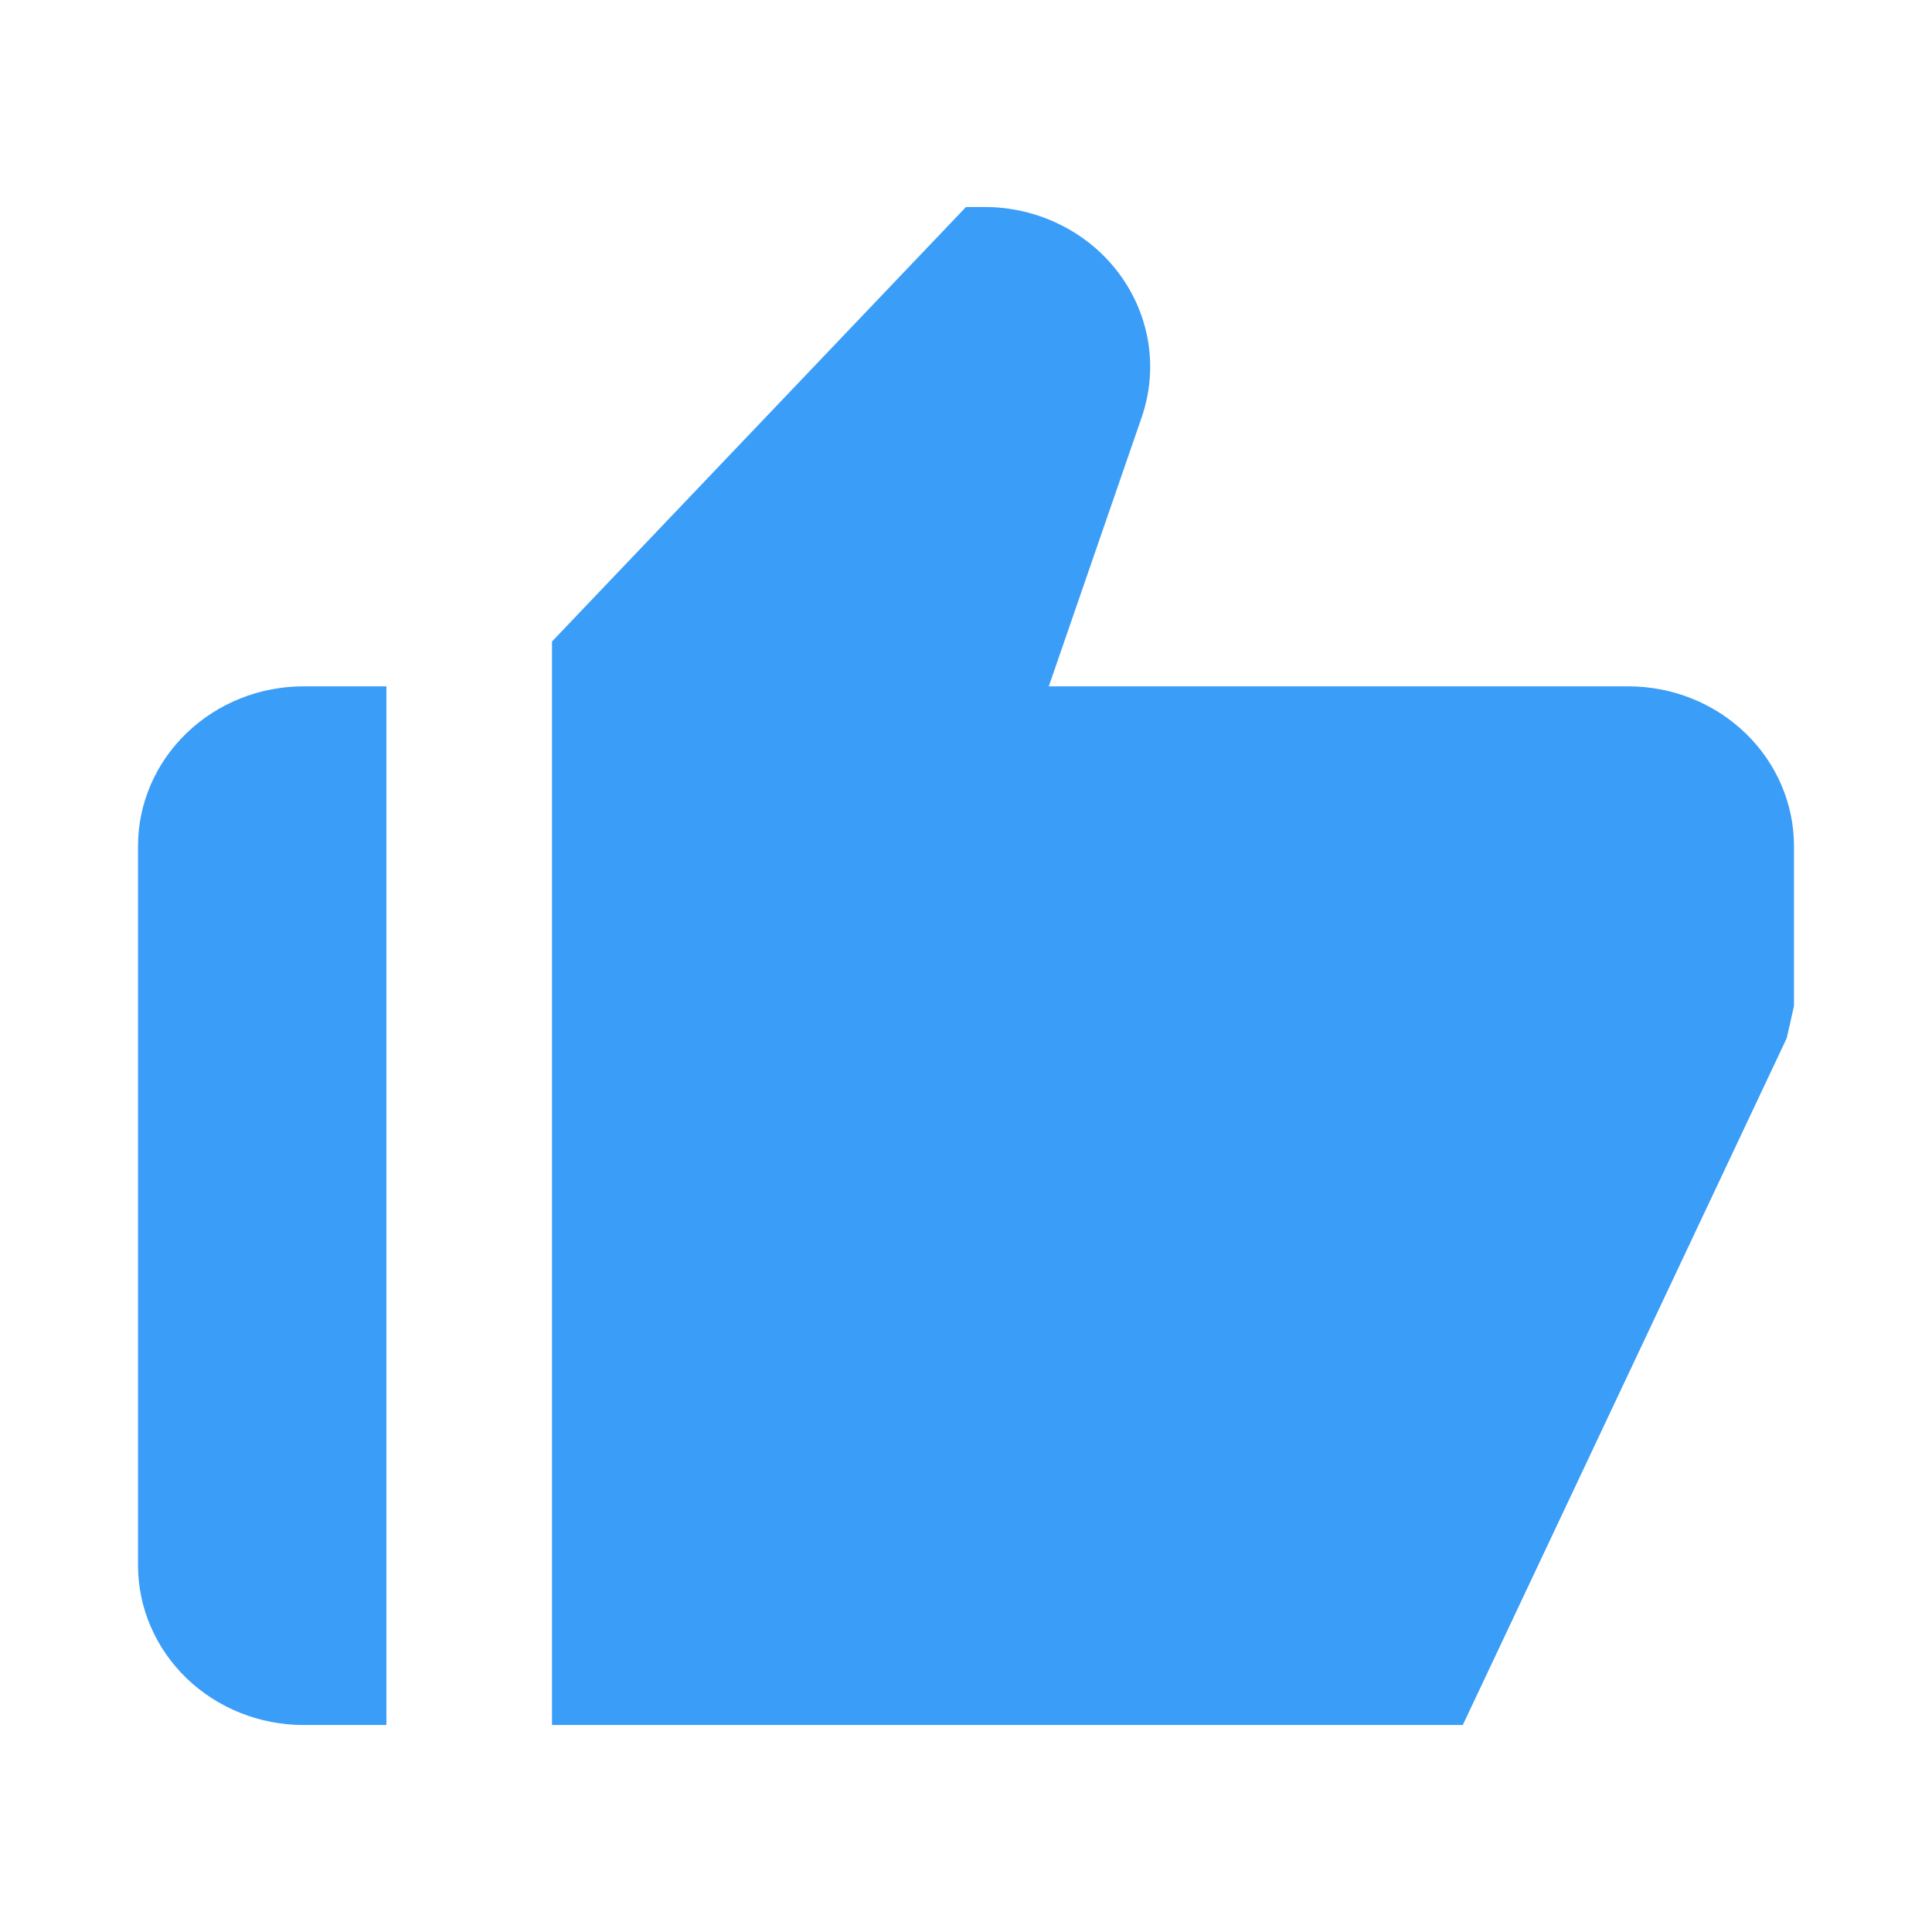 <svg width="28" height="28" viewBox="0 0 28 28" fill="none" xmlns="http://www.w3.org/2000/svg">
<path d="M4.4 25H5.6V9.947H4.4C3.763 9.947 3.153 10.191 2.703 10.626C2.253 11.06 2 11.649 2 12.263V22.684C2 23.298 2.253 23.887 2.703 24.322C3.153 24.756 3.763 25 4.4 25ZM23.6 9.947H15.2L16.546 6.048C16.666 5.7 16.699 5.329 16.642 4.966C16.584 4.604 16.439 4.259 16.216 3.962C15.994 3.664 15.702 3.422 15.363 3.255C15.025 3.087 14.65 3 14.27 3H14L8 9.297V25H21.2L25.894 15.047L26 14.579V12.263C26 11.649 25.747 11.06 25.297 10.626C24.847 10.191 24.236 9.947 23.6 9.947Z" fill="#3A9DF7"/>
</svg>
